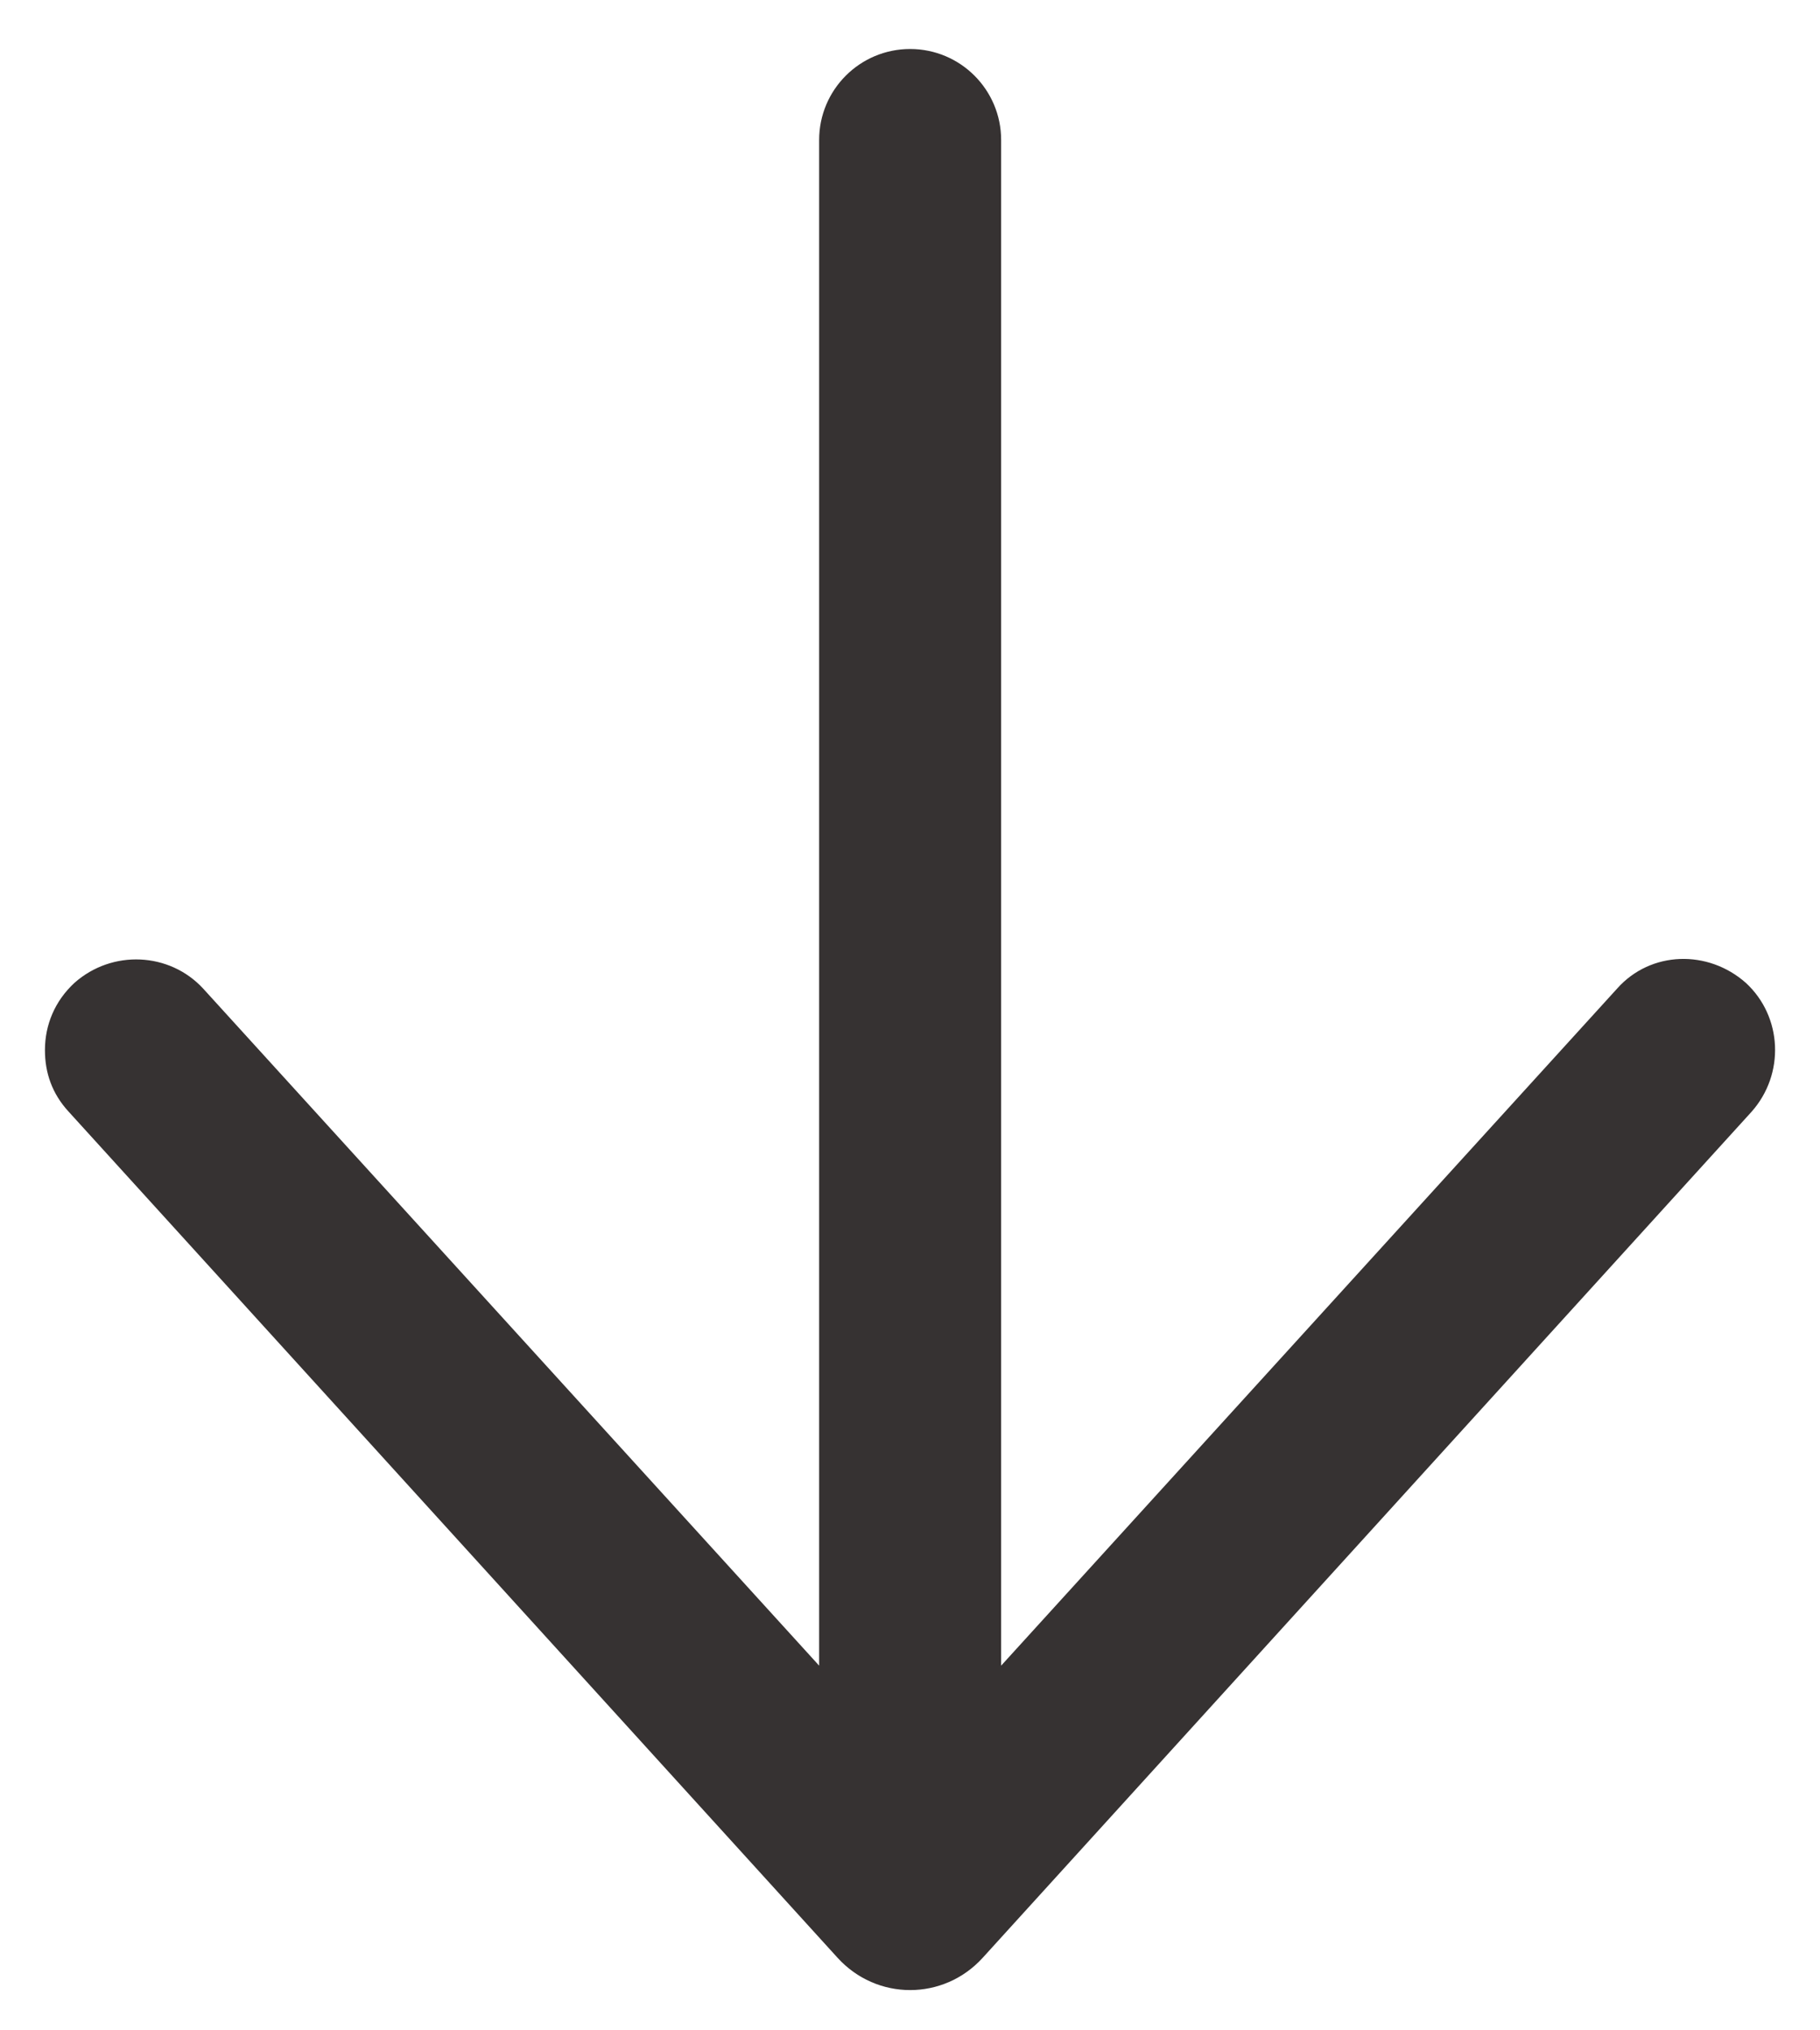 <?xml version="1.0" encoding="UTF-8"?> <svg xmlns="http://www.w3.org/2000/svg" width="26" height="29" viewBox="0 0 26 29" fill="none"> <path d="M0.642 15C0.642 14.64 0.782 14.3 1.062 14.04C1.602 13.56 2.422 13.6 2.902 14.12L11.702 23.791L11.702 2C11.702 1.282 12.284 0.7 13.002 0.7C13.72 0.7 14.302 1.282 14.302 2L14.302 23.791L23.102 14.12C23.582 13.58 24.402 13.56 24.942 14.04C25.462 14.52 25.502 15.34 25.022 15.88L14.042 27.96C13.482 28.58 12.522 28.58 11.962 27.96L0.982 15.88C0.742 15.62 0.642 15.32 0.642 15Z" fill="#363232"></path> </svg> 